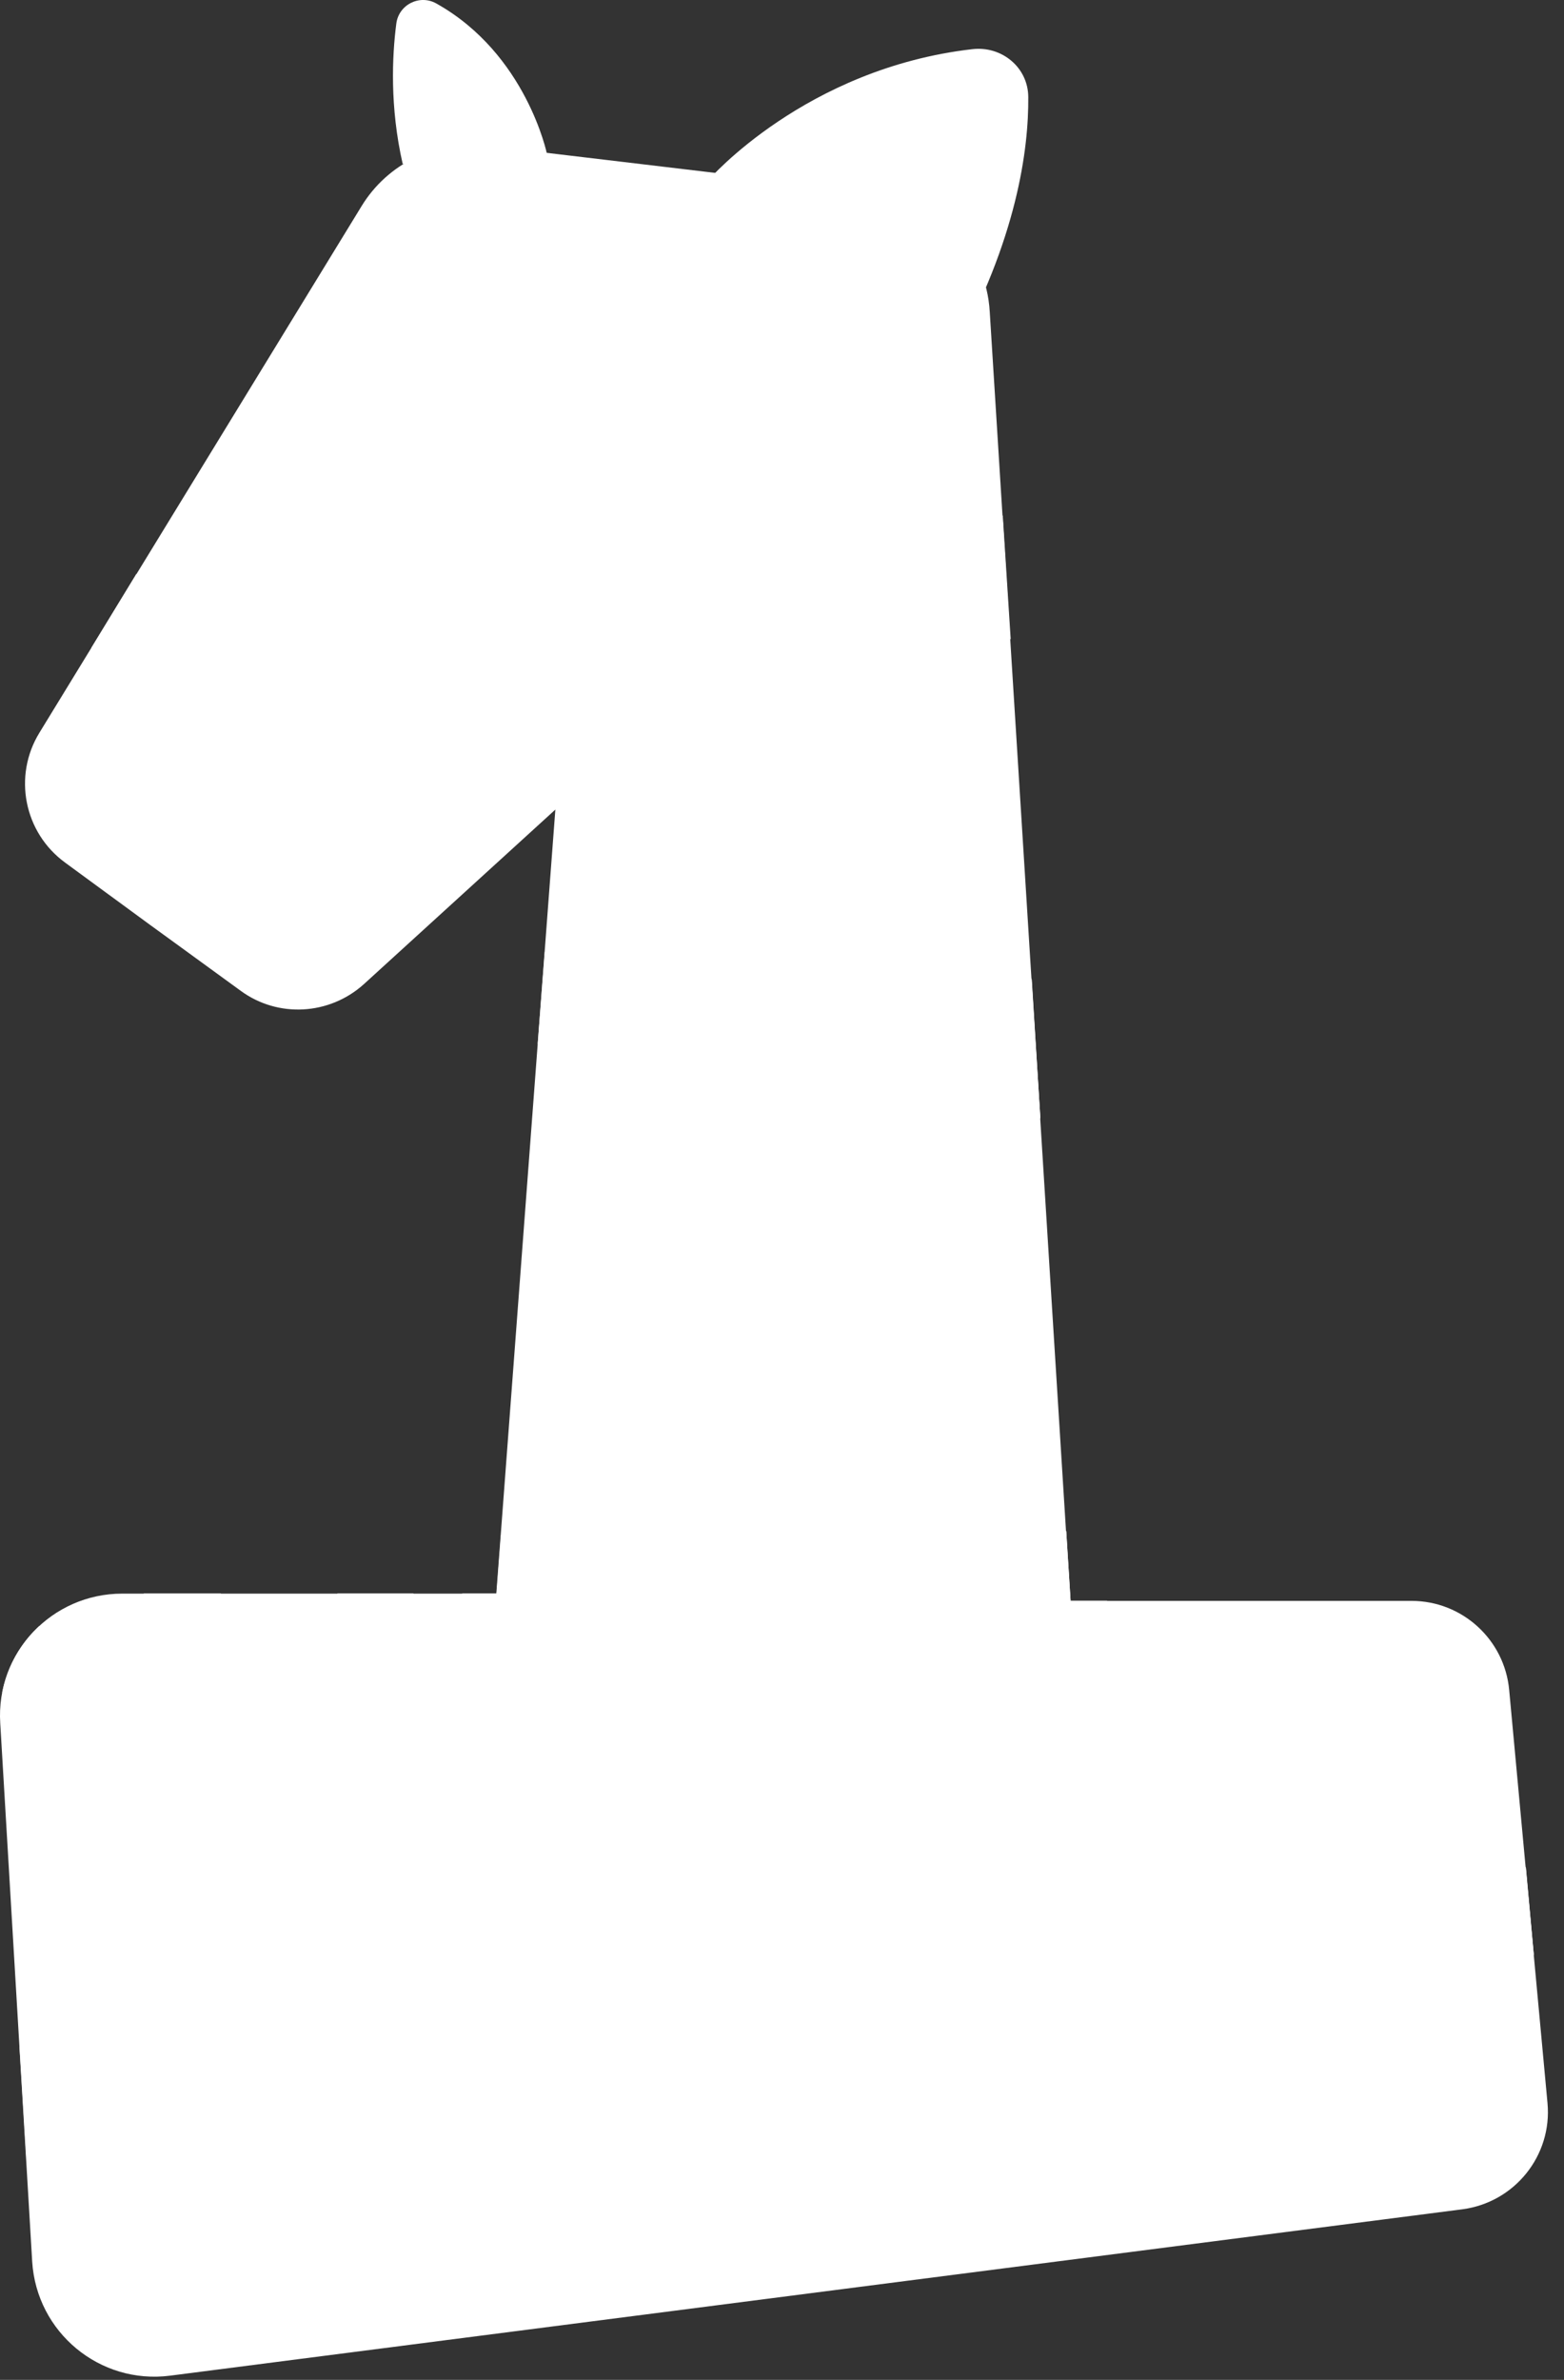 <?xml version="1.0" encoding="UTF-8"?> <svg xmlns="http://www.w3.org/2000/svg" width="71" height="108" viewBox="0 0 71 108" fill="none"><rect x="0" y="0" width="71" height="108" fill="#333333" stroke="none"/> <path d="M24.831 6.99C24.831 6.99 23.901 2.45 19.811 0.16C19.051 -0.27 18.101 0.21 17.991 1.07C17.801 2.53 17.691 4.86 18.281 7.44L24.821 6.98L24.831 6.99Z" fill="white"></path> <path d="M32.18 8.15C32.18 8.15 36.56 3.1 44.15 2.23C45.48 2.08 46.67 3.06 46.68 4.4C46.7 6.77 46.17 10.86 43.26 16.1L32.18 8.15Z" fill="white"></path> <path d="M39.301 13.251C39.301 13.251 40.801 9.091 44.511 7.881C44.511 7.881 44.891 11.881 41.831 15.061L39.301 13.241V13.251Z" fill="white"></path> <path d="M70.251 95.439C70.471 97.819 68.761 99.949 66.381 100.259L7.721 107.809C4.531 108.219 1.661 105.849 1.461 102.629L0.011 78.199C-0.189 75.009 2.351 72.319 5.551 72.319H22.531L25.211 36.739L16.521 44.659C14.961 46.069 12.621 46.209 10.921 44.959L8.021 42.849L6.781 41.949L2.961 39.149C1.091 37.789 0.581 35.219 1.791 33.249L16.411 9.359C17.591 7.419 19.811 6.339 22.071 6.609L39.801 8.719C42.611 9.049 44.771 11.329 44.931 14.149L48.591 72.649H64.081C66.381 72.649 68.301 74.409 68.511 76.689L70.251 95.439Z" fill="white"></path> <path d="M69.623 88.719L66.793 86.849L60.593 96.869L57.303 91.319L53.463 84.869L48.663 95.529L46.653 99.989L44.523 96.609L39.813 89.109L32.253 99.349L31.833 99.909L31.543 99.479L26.363 91.779L19.663 101.379L18.493 103.079L17.763 101.629L12.643 91.529L7.883 102.629L6.943 104.799L5.253 102.819L1.203 98.049L0.883 92.859L6.063 98.949L12.403 84.169L18.913 97.009L26.403 86.259L31.953 94.499L40.013 83.579L46.203 93.409L52.233 80.019L53.083 78.129L54.403 80.349L59.123 88.289L60.643 90.859L65.823 82.499L69.263 84.739L69.623 88.719Z" fill="white"></path> <path d="M50.263 72.649L47.492 78.019L42.782 64.589L39.072 71.499L33.263 82.309L27.773 67.709L19.262 80.599L15.312 72.309H18.762L19.703 74.279L20.992 72.309H22.543L22.742 69.669L28.552 60.889L33.763 74.789L38.932 65.149L43.383 56.879L48.042 70.169L48.403 69.479L48.602 72.649H50.263Z" fill="white"></path> <path d="M4.552 83.13L10.032 72.311H6.532L4.112 77.081L1.792 73.781C0.932 74.57 0.332 75.621 0.102 76.8L4.542 83.13H4.552Z" fill="white"></path> <path d="M45.882 29.01L45.862 29L40.902 22.5L40.032 21.38L31.222 39.49L26.572 25.28L15.212 39.06L12.862 22.83L5.882 33.9L4.152 29.39L6.192 26.04L6.562 26.99L14.742 14.01L17.282 31.64L27.762 18.92L31.782 31.2L39.442 15.46L41.202 17.76L45.522 23.42L45.882 29.01Z" fill="white"></path> <path d="M47.23 50.77L41.65 42.19L39.56 46.07V46.08L33.1 58.08L24.41 47.37L24.73 43.2L24.91 43.05L32.57 52.48L39.9 38.86L41.4 36.07L46.83 44.44L47.23 50.77Z" fill="white"></path> <path d="M5.25 102.819C6.13 102.769 7.01 102.709 7.88 102.629L6.94 104.799L5.25 102.809V102.819Z" fill="white"></path> <path d="M17.762 101.629C18.392 101.559 19.032 101.469 19.662 101.379L18.492 103.069L17.762 101.629Z" fill="white"></path> <path d="M31.539 99.48C31.779 99.44 32.009 99.39 32.249 99.34L31.829 99.9L31.539 99.47V99.48Z" fill="white"></path> <path d="M48.521 95.569C48.571 95.559 48.611 95.539 48.671 95.529L46.661 99.989L44.531 96.609C45.861 96.279 47.191 95.929 48.521 95.569Z" fill="white"></path> <path d="M45.861 29L40.891 22.5C40.921 21.88 40.971 21.25 41.011 20.63C41.081 19.67 41.161 18.72 41.191 17.76L45.511 23.41L45.851 28.99L45.861 29Z" fill="white"></path> <path d="M47.229 50.77L41.649 42.19L39.559 46.08C39.659 43.67 39.779 41.28 39.899 38.87L41.399 36.08L46.839 44.45L47.229 50.78V50.77Z" fill="white"></path> <path d="M50.26 72.649L47.49 78.019L42.78 64.589L39.07 71.499C38.88 69.999 38.87 68.469 38.89 67.009C38.9 66.389 38.91 65.769 38.93 65.149L43.38 56.879L48.04 70.169L48.4 69.469L48.6 72.639H50.26V72.649Z" fill="white"></path> <path d="M53.081 78.129L54.401 80.339C53.691 80.169 52.961 80.069 52.23 80.009L53.081 78.129Z" fill="white"></path> <path d="M69.621 88.72L66.781 86.86L60.591 96.88L57.301 91.33C58.101 90.48 58.741 89.42 59.121 88.3L60.651 90.87L65.831 82.51L69.271 84.75L69.631 88.72H69.621Z" fill="white"></path> </svg> 